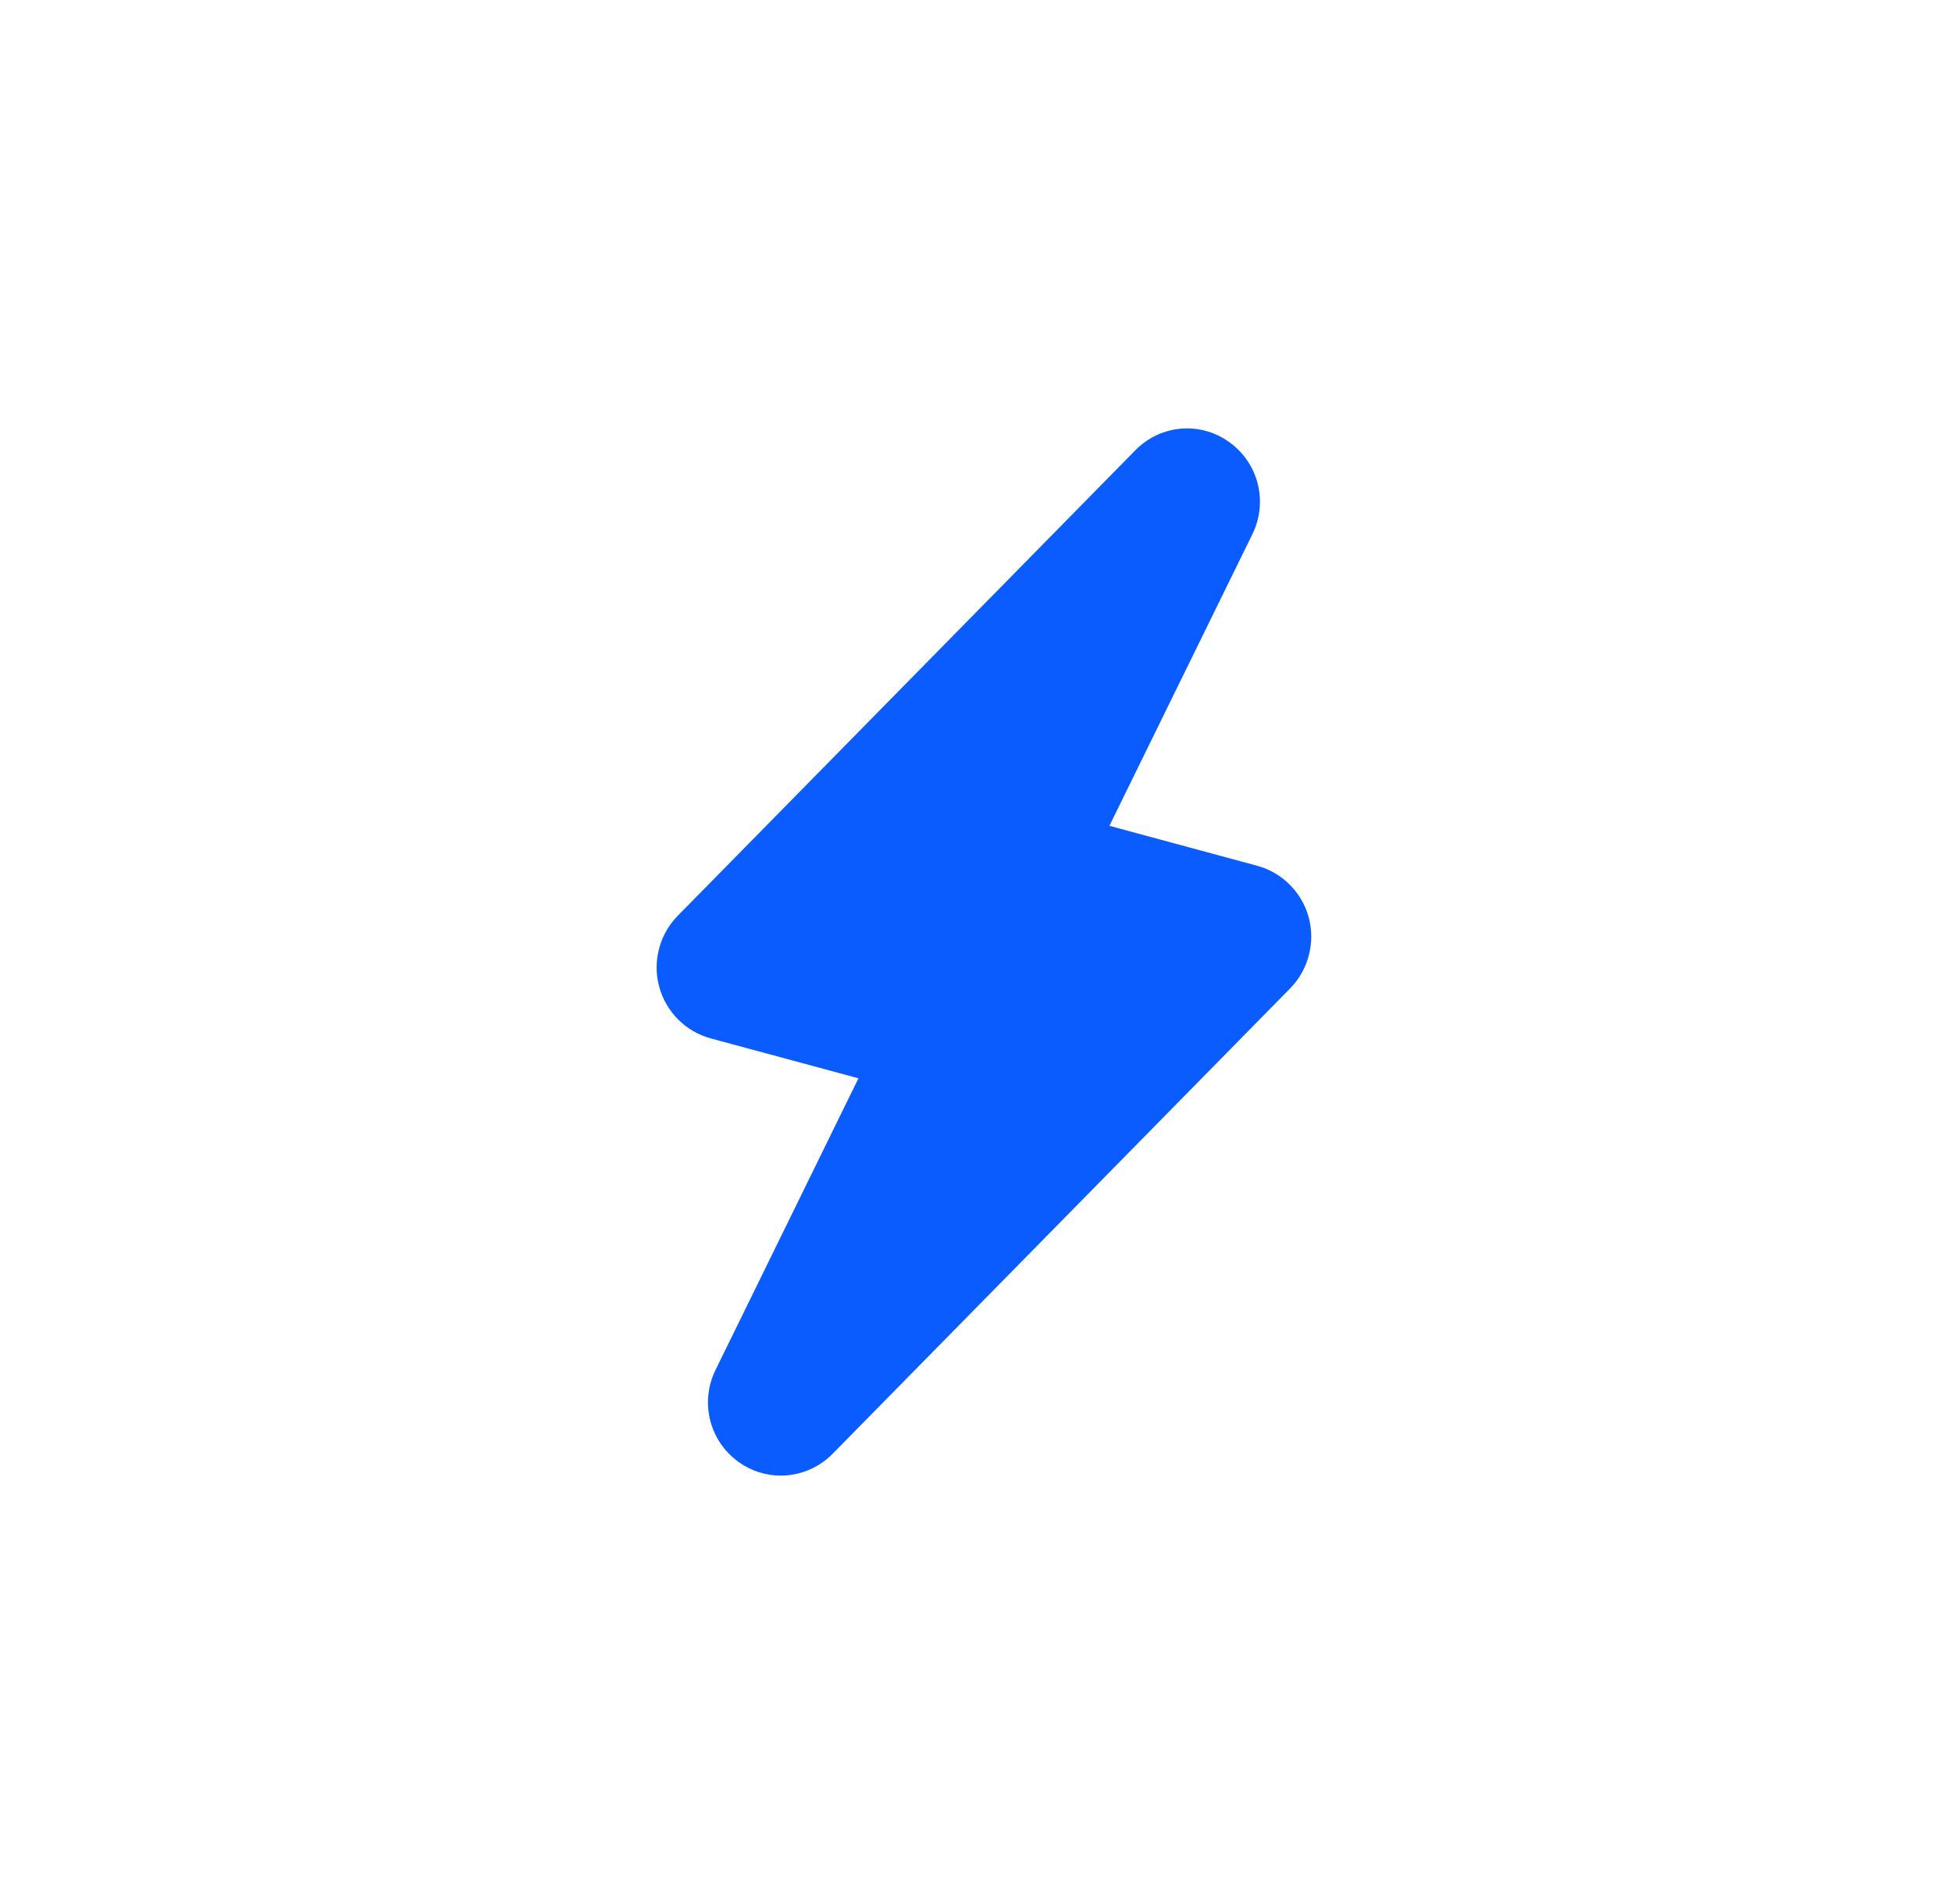 <svg width="41" height="40" viewBox="0 0 41 40" fill="none" xmlns="http://www.w3.org/2000/svg">
<g clip-path="url(#clip0_3358_8533)">
<path d="M16.399 31C16.085 31 15.776 30.902 15.514 30.714C14.898 30.27 14.695 29.455 15.032 28.774L18.031 22.653L14.925 21.814C14.4 21.671 13.986 21.255 13.845 20.726C13.703 20.202 13.85 19.631 14.234 19.24L23.847 9.459C24.382 8.916 25.213 8.848 25.823 9.291C26.436 9.731 26.639 10.547 26.302 11.229L23.302 17.349L26.408 18.189C26.933 18.331 27.345 18.747 27.489 19.273C27.631 19.805 27.481 20.374 27.099 20.764L17.486 30.544C17.298 30.735 17.06 30.875 16.797 30.947C16.665 30.983 16.532 31 16.399 31Z" fill="#0B5CFF"/>
</g>
<defs>
<clipPath id="clip0_3358_8533">
<rect width="22" height="22" fill="white" transform="translate(9.667 9)"/>
</clipPath>
</defs>
</svg>
